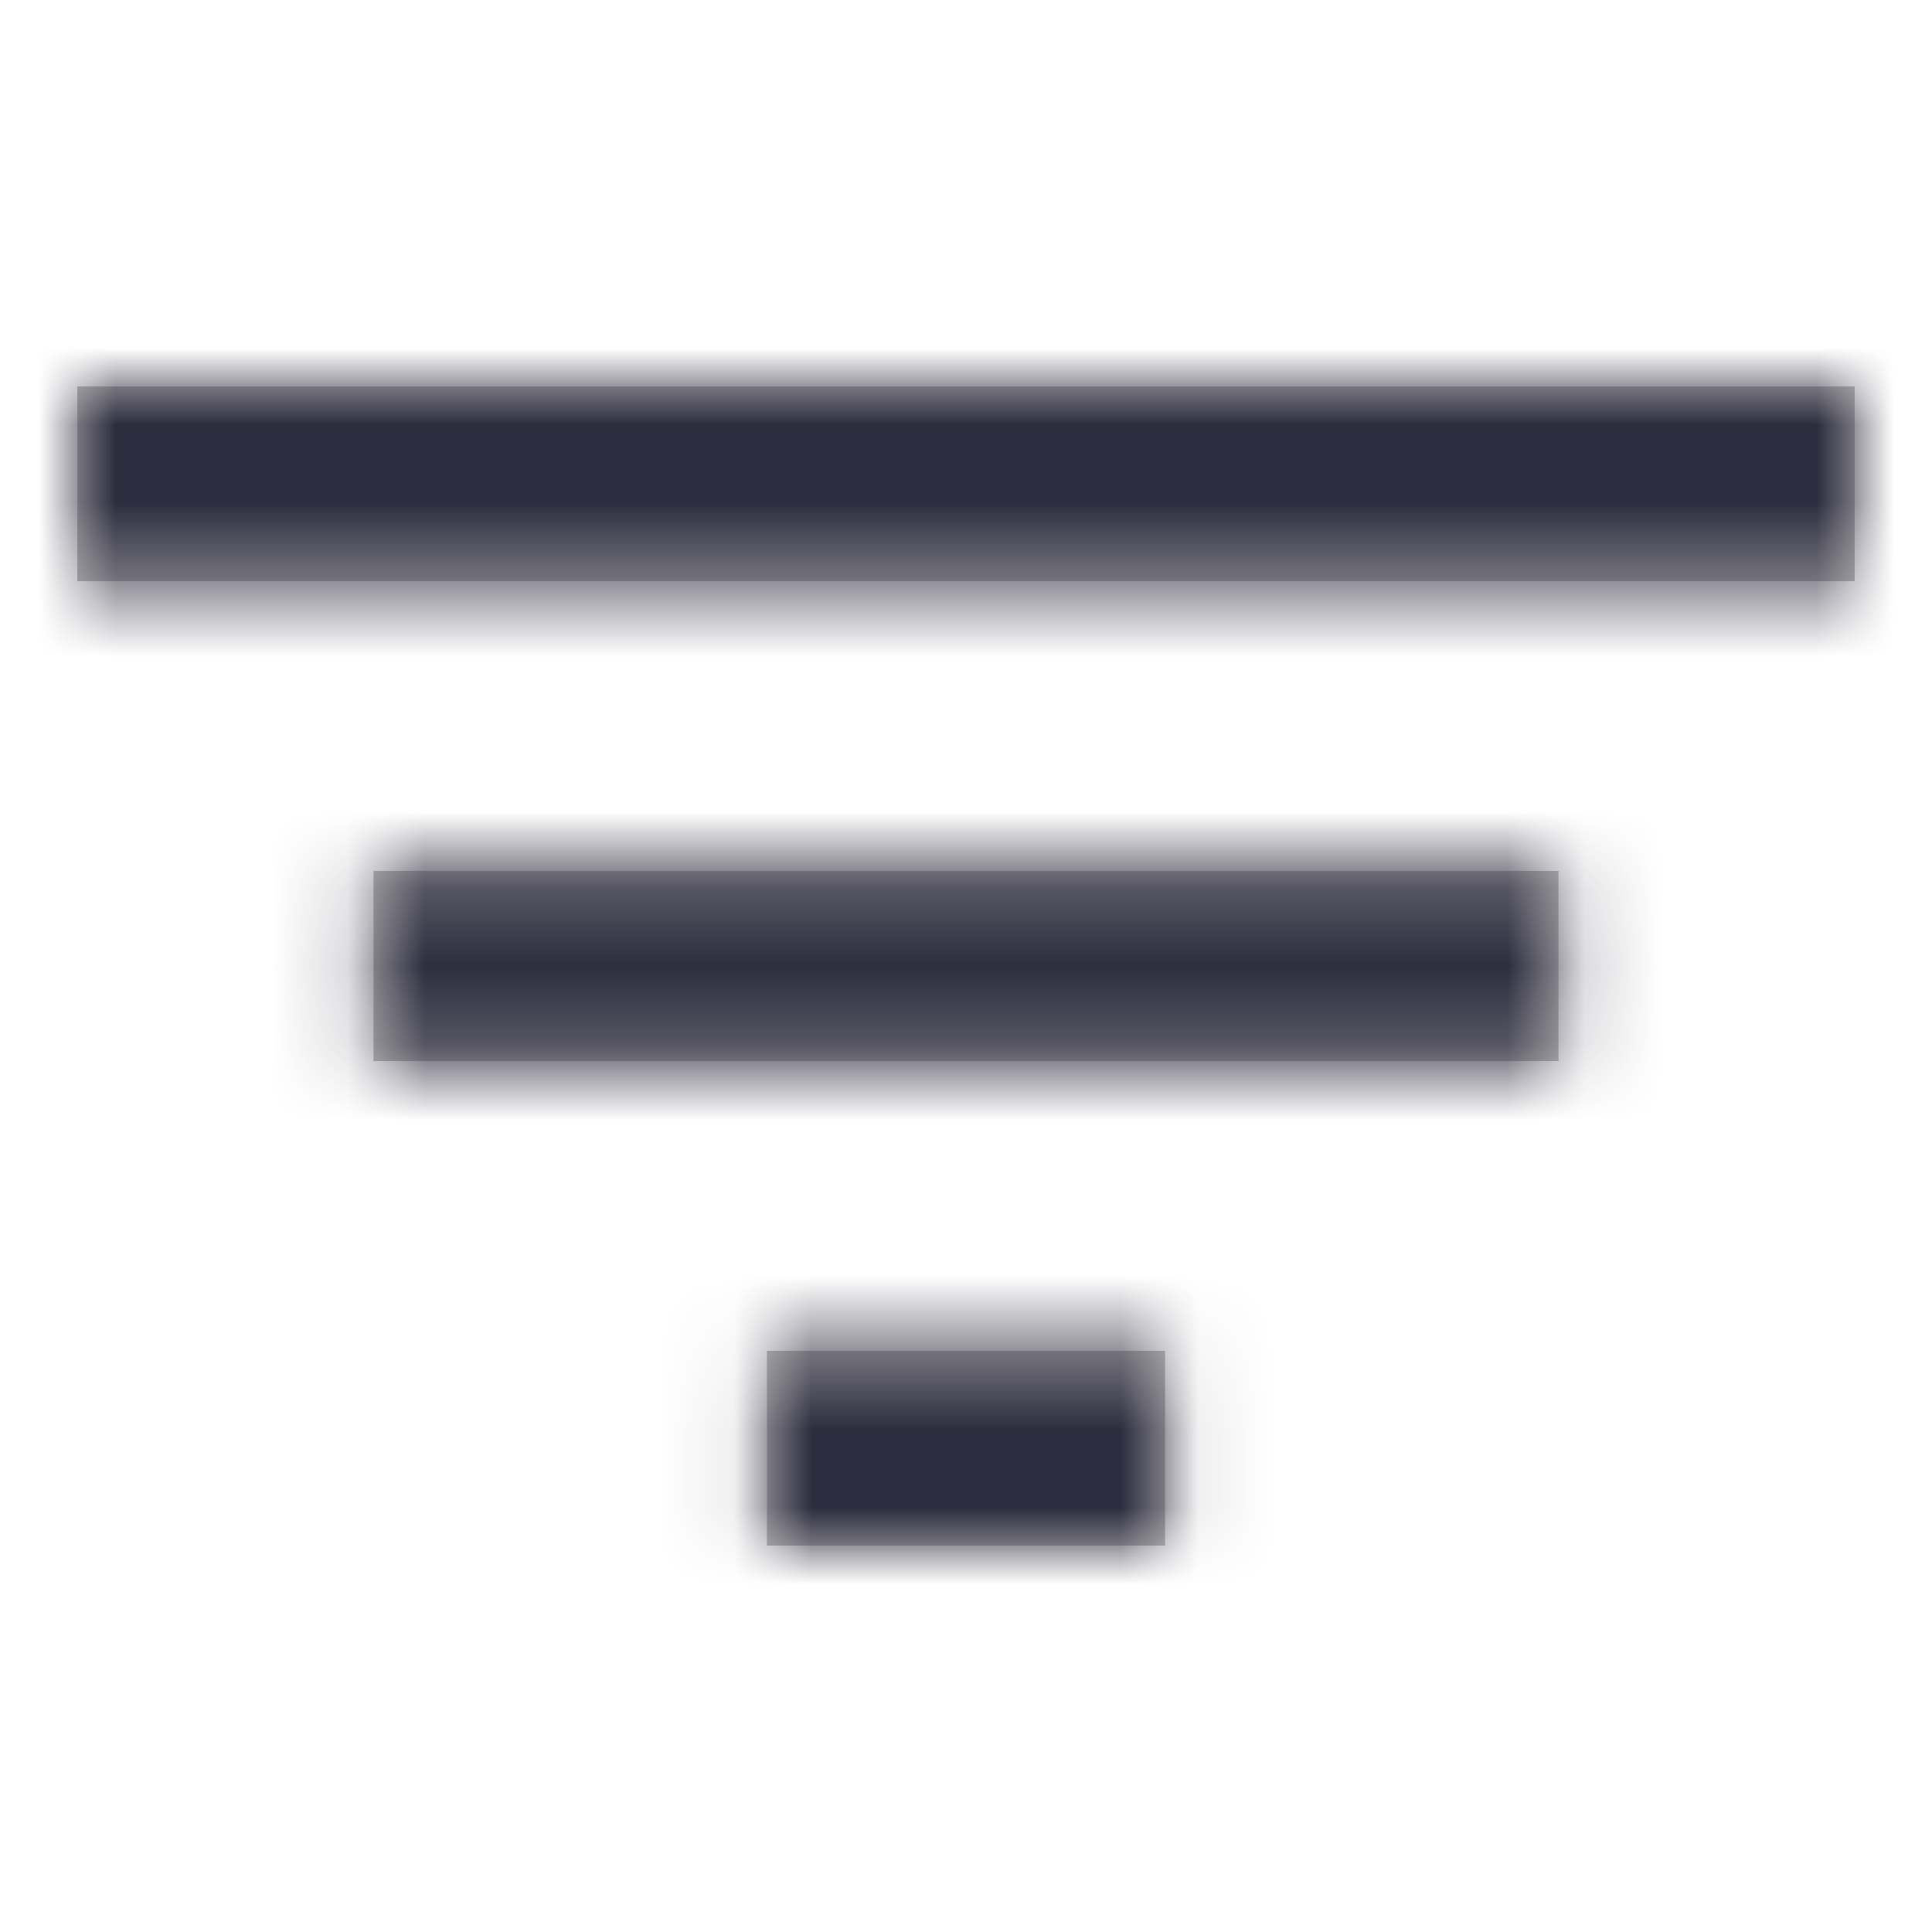 <svg xmlns="http://www.w3.org/2000/svg" xmlns:xlink="http://www.w3.org/1999/xlink" width="25" height="25" viewBox="0 0 25 25">
    <defs>
        <path id="a" d="M8.924 15v-2.52h5.152V15H8.924zM0 0h23v2.52H0V0zm3.833 8.73V6.27h15.334v2.46H3.833z"/>
    </defs>
    <g fill="none" fill-rule="evenodd" transform="translate(1 5)">
        <mask id="b" fill="#fff">
            <use xlink:href="#a"/>
        </mask>
        <use fill="#C0C0C0" fill-rule="nonzero" opacity=".8" xlink:href="#a"/>
        <g fill="#2E2D3F" mask="url(#b)">
            <path d="M-2.316-6.47h28v28h-28z"/>
        </g>
    </g>
</svg>
